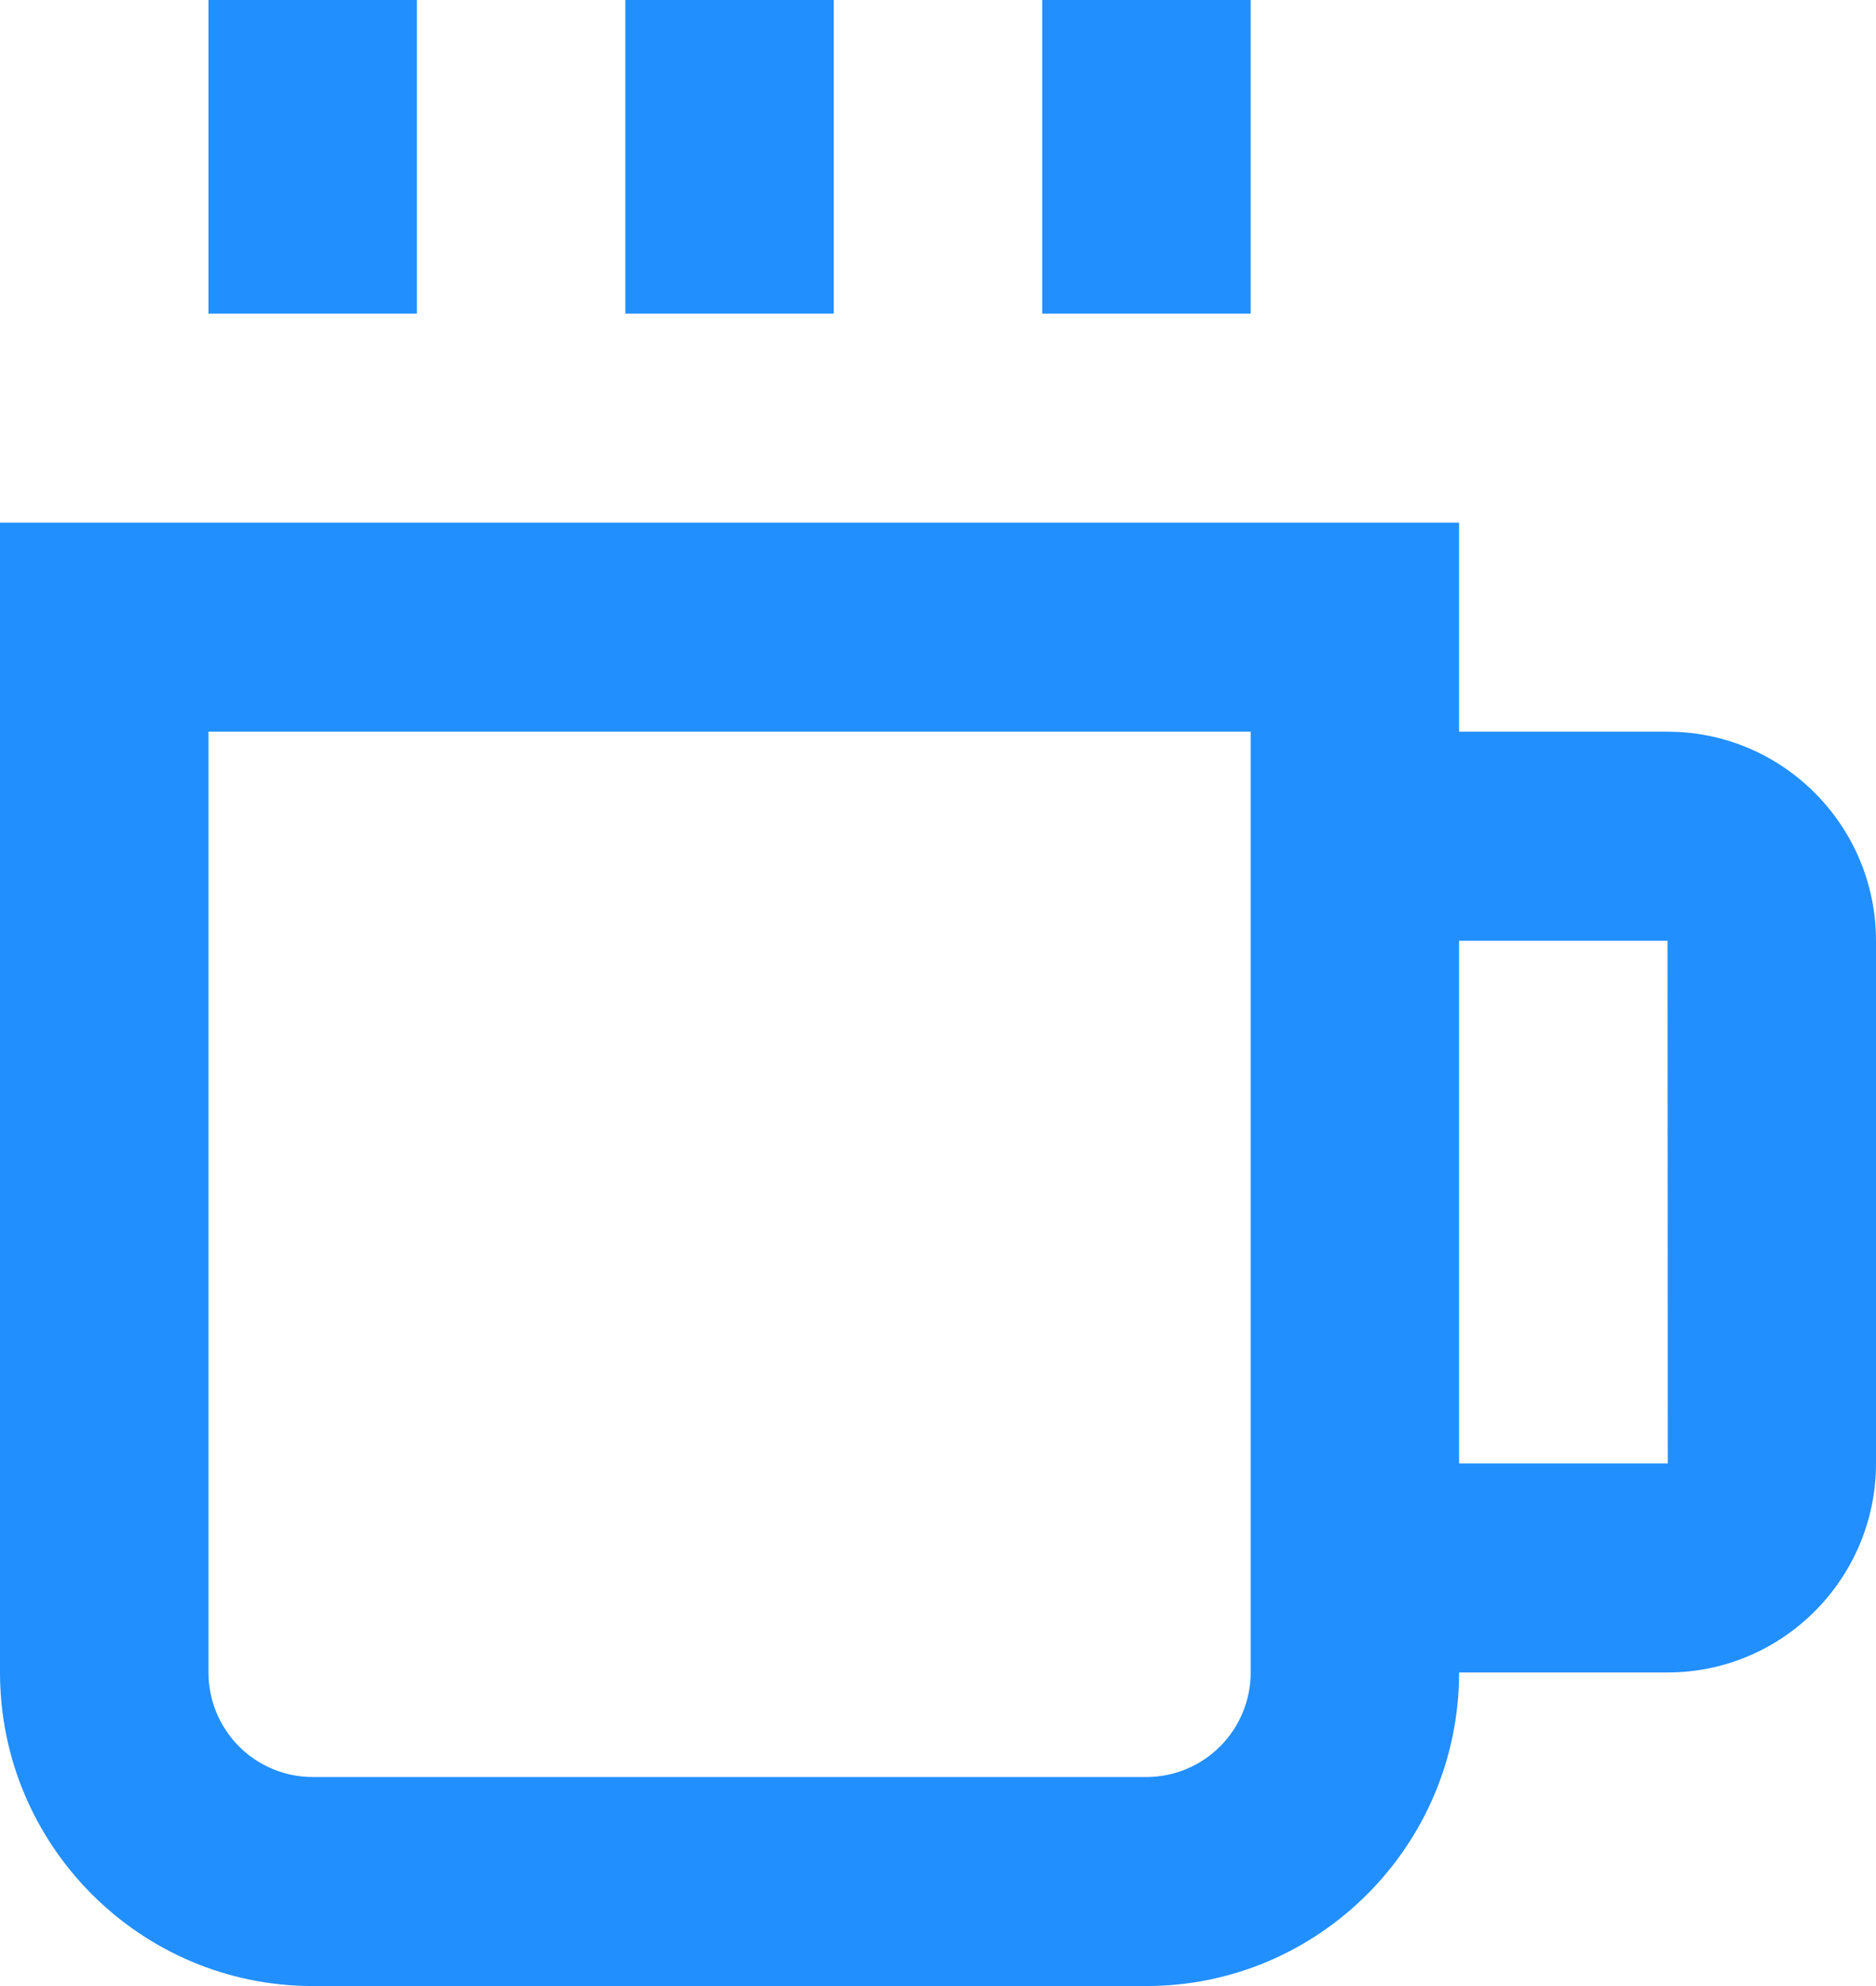 
<svg width="34" height="36" viewBox="0 0 34 36" fill="none" xmlns="http://www.w3.org/2000/svg">
<path d="M3.778 0H7.556V5.684H3.778V0ZM11.333 0H15.111V5.684H11.333V0ZM18.889 0H22.667V5.684H18.889V0ZM30.222 13.263H26.444V9.474H0V30.316C0 33.45 2.542 36 5.667 36H20.778C23.902 36 26.444 33.45 26.444 30.316H30.222C32.306 30.316 34 28.616 34 26.526V17.053C34 14.963 32.306 13.263 30.222 13.263ZM22.667 30.316C22.667 30.818 22.468 31.3 22.113 31.656C21.759 32.011 21.279 32.211 20.778 32.211H5.667C5.166 32.211 4.685 32.011 4.331 31.656C3.977 31.3 3.778 30.818 3.778 30.316V13.263H22.667V30.316ZM26.444 26.526V17.053H30.222L30.226 26.526H26.444Z" fill="#228FFF"/>
</svg>
